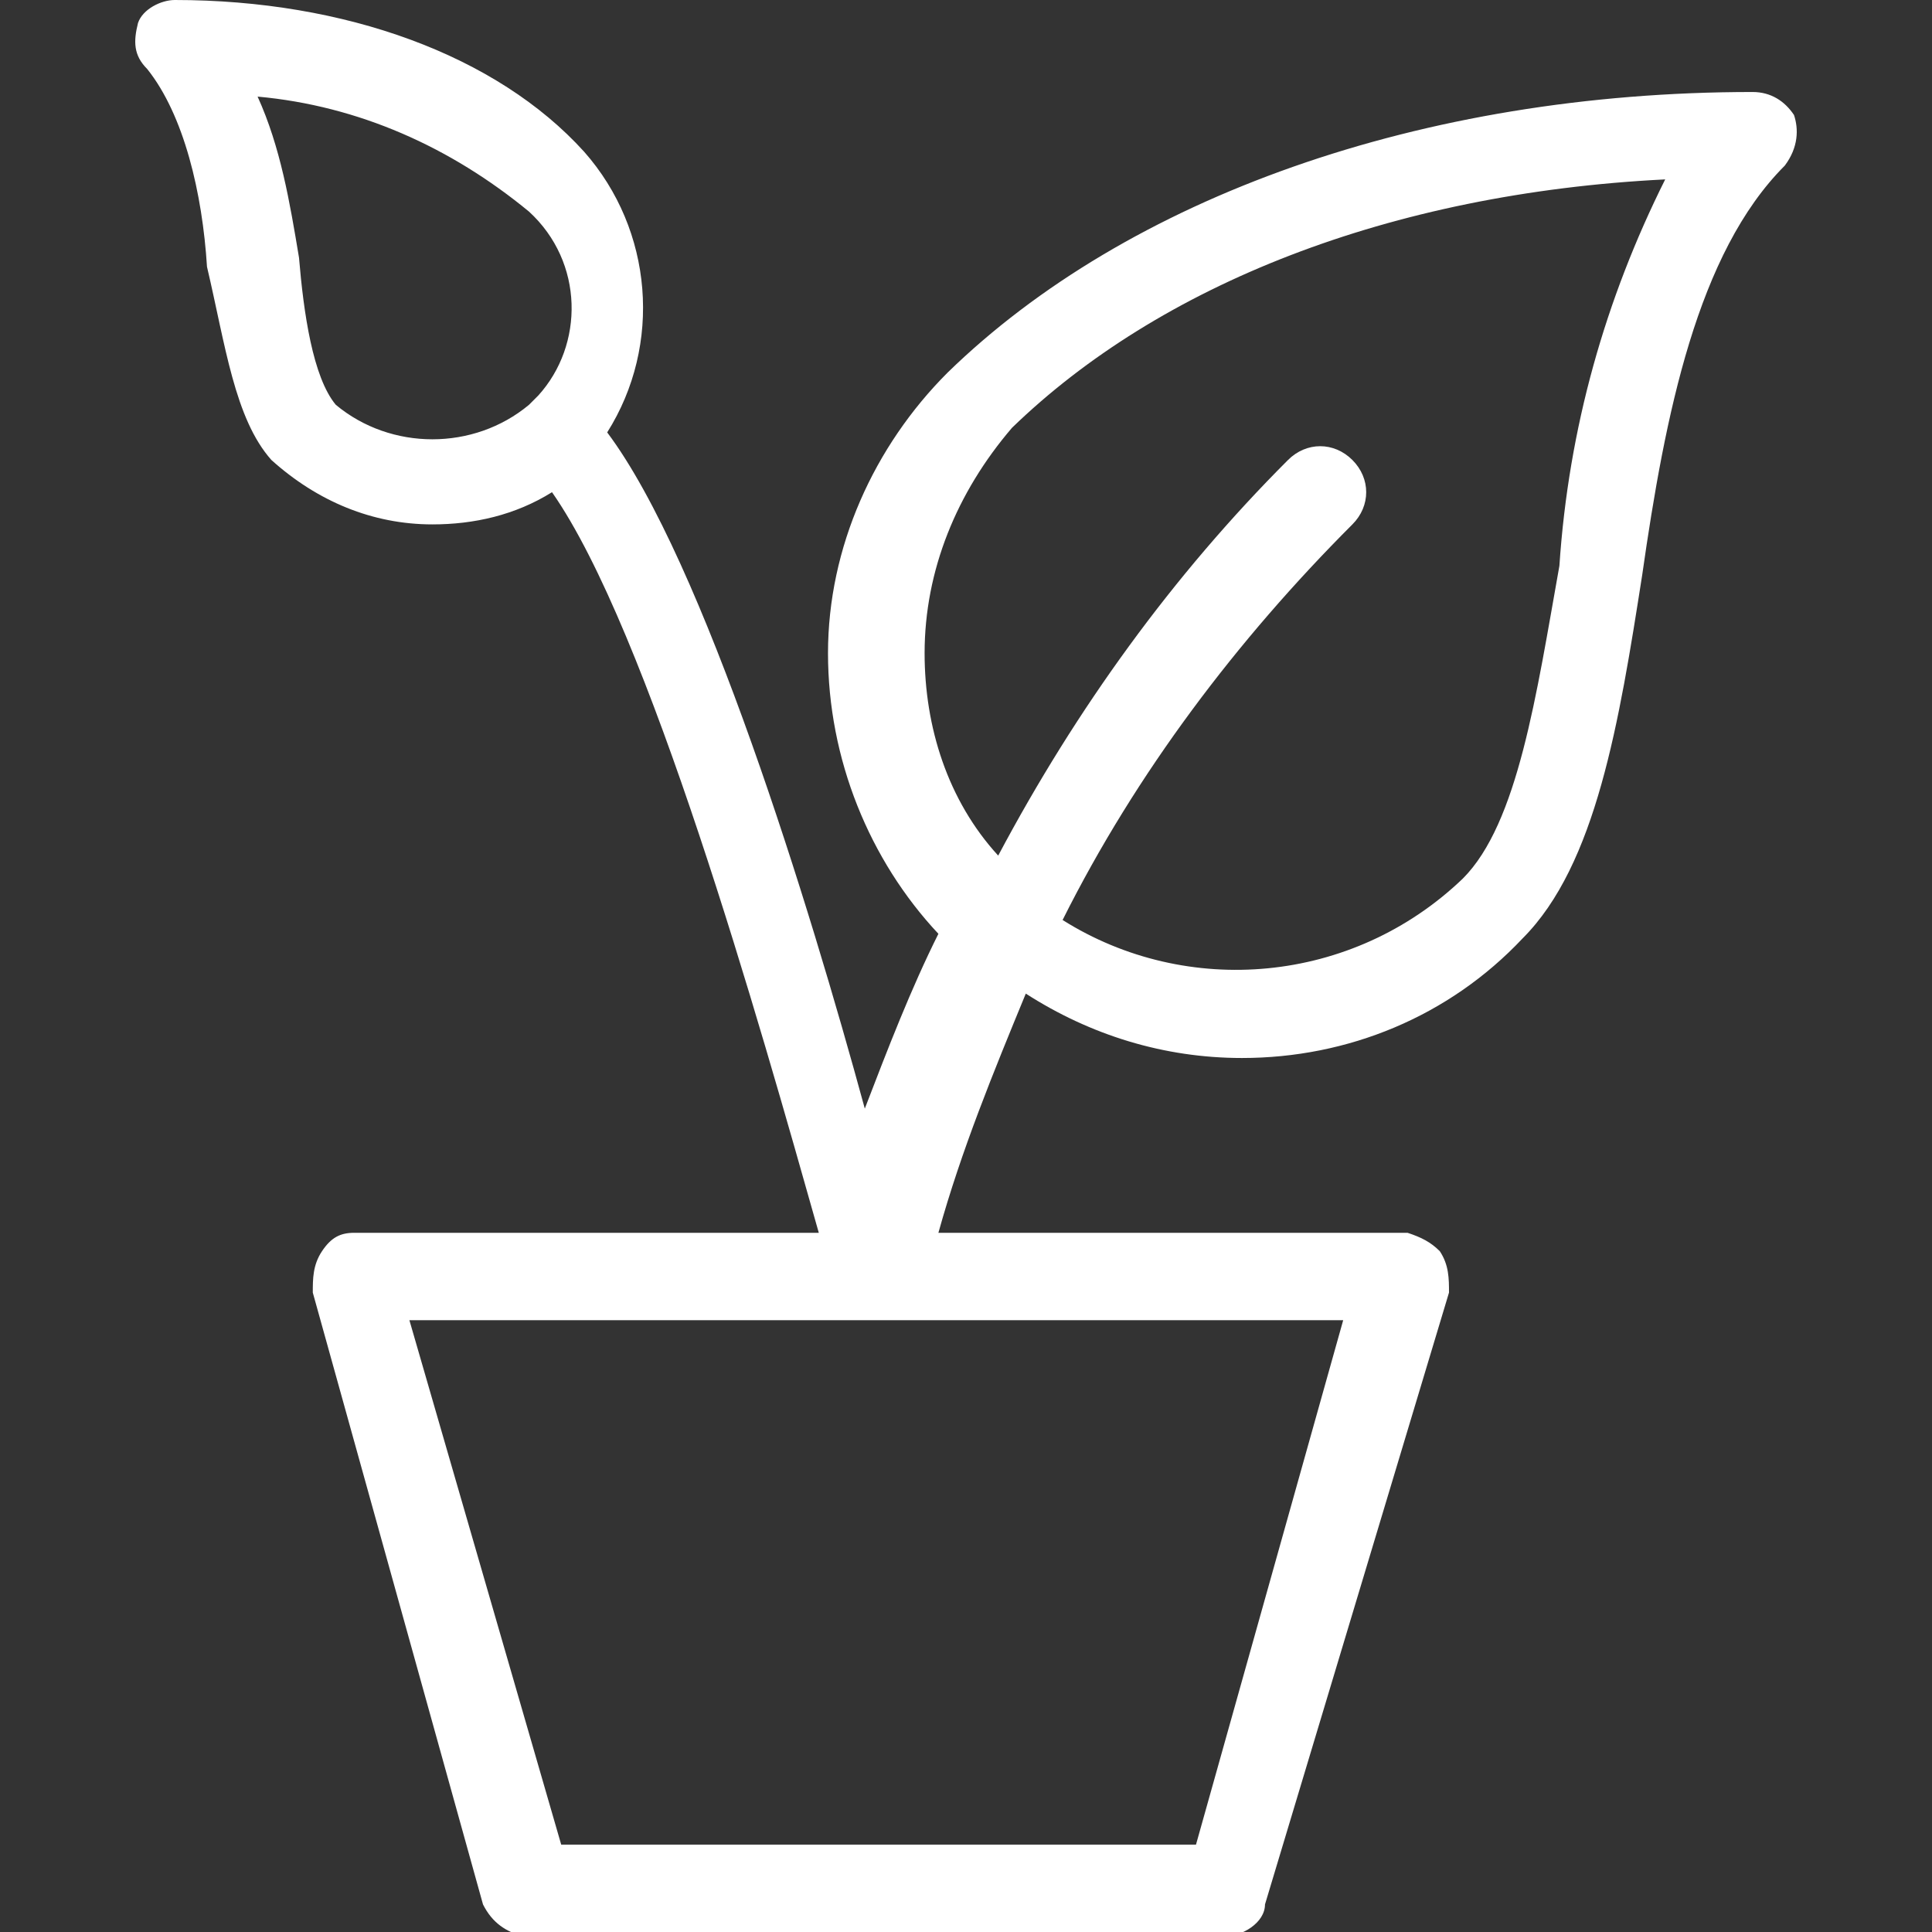 <?xml version="1.0" encoding="utf-8"?>
<!-- Generator: Adobe Illustrator 23.0.4, SVG Export Plug-In . SVG Version: 6.00 Build 0)  -->
<svg version="1.1" id="レイヤー_1" xmlns="http://www.w3.org/2000/svg" xmlns:xlink="http://www.w3.org/1999/xlink" x="0px"
	 y="0px" width="42px" height="42px" viewBox="0 0 42 42" style="enable-background:new 0 0 42 42;" xml:space="preserve">
<rect x="0" y="0" width="42" height="42" fill="#333333" stroke="none"/>
<style type="text/css">
	.st0{opacity:0;}
	.st1{fill:#FFFFFF;}
</style>
<g class="st0">
	<rect x="0" class="st1" width="42" height="42"/>
</g>
<path class="st1" d="M39,2.5c-0.2-0.3-0.5-0.5-0.9-0.5c-7.2,0-13.6,2.3-17.5,6.1C19,9.7,18,11.9,18,14.2c0,2.3,0.9,4.5,2.4,6.1
	c-0.6,1.2-1.1,2.5-1.6,3.8c-1.2-4.4-3.5-11.9-5.6-14.7c1.2-1.9,1-4.4-0.5-6.1C10.8,1.2,7.5,0,3.8,0C3.5,0,3.1,0.2,3,0.5
	c-0.1,0.4-0.1,0.7,0.2,1C4,2.5,4.4,4.2,4.5,5.8C4.9,7.5,5.1,9.1,5.9,10c1,0.9,2.2,1.4,3.5,1.4c0.9,0,1.8-0.2,2.6-0.7
	c2.1,3,4.5,11.5,5.8,16.1H7.7c-0.3,0-0.5,0.1-0.7,0.4c-0.2,0.3-0.2,0.6-0.2,0.9l3.7,13.3c0.2,0.4,0.5,0.6,0.9,0.7h15.2
	c0.4,0,0.9-0.3,0.9-0.7l4-13.3c0-0.3,0-0.6-0.2-0.9c-0.2-0.2-0.4-0.3-0.7-0.4H20.4c0.5-1.8,1.2-3.5,1.9-5.2c1.4,0.9,3,1.4,4.7,1.4
	c2.3,0,4.5-0.9,6.1-2.6c1.6-1.6,2.1-4.7,2.6-7.9c0.5-3.5,1.2-7,3.1-8.9C39.1,3.2,39.1,2.8,39,2.5z M26,40.1H12.2L8.9,28.7h20.3
	L26,40.1z M7.3,8.8C6.8,8.2,6.6,6.8,6.5,5.6C6.3,4.4,6.1,3.2,5.6,2.1c2.2,0.2,4.2,1.1,5.9,2.5c1.2,1.1,1.2,2.9,0.2,4
	c-0.1,0.1-0.1,0.1-0.2,0.2C10.3,9.8,8.5,9.8,7.3,8.8z M33.9,12.3c-0.5,2.8-0.9,5.6-2.1,6.8c-2.4,2.3-6,2.6-8.7,0.9
	c1.6-3.2,3.8-6.1,6.3-8.6c0.4-0.4,0.4-1,0-1.4s-1-0.4-1.4,0c-2.5,2.5-4.6,5.4-6.3,8.6c-1.1-1.2-1.6-2.8-1.6-4.4
	c0-1.8,0.7-3.5,1.9-4.9c3.2-3.1,8.2-5.1,14.2-5.4C34.9,6.5,34.1,9.3,33.9,12.3L33.9,12.3z"/>
</svg>
